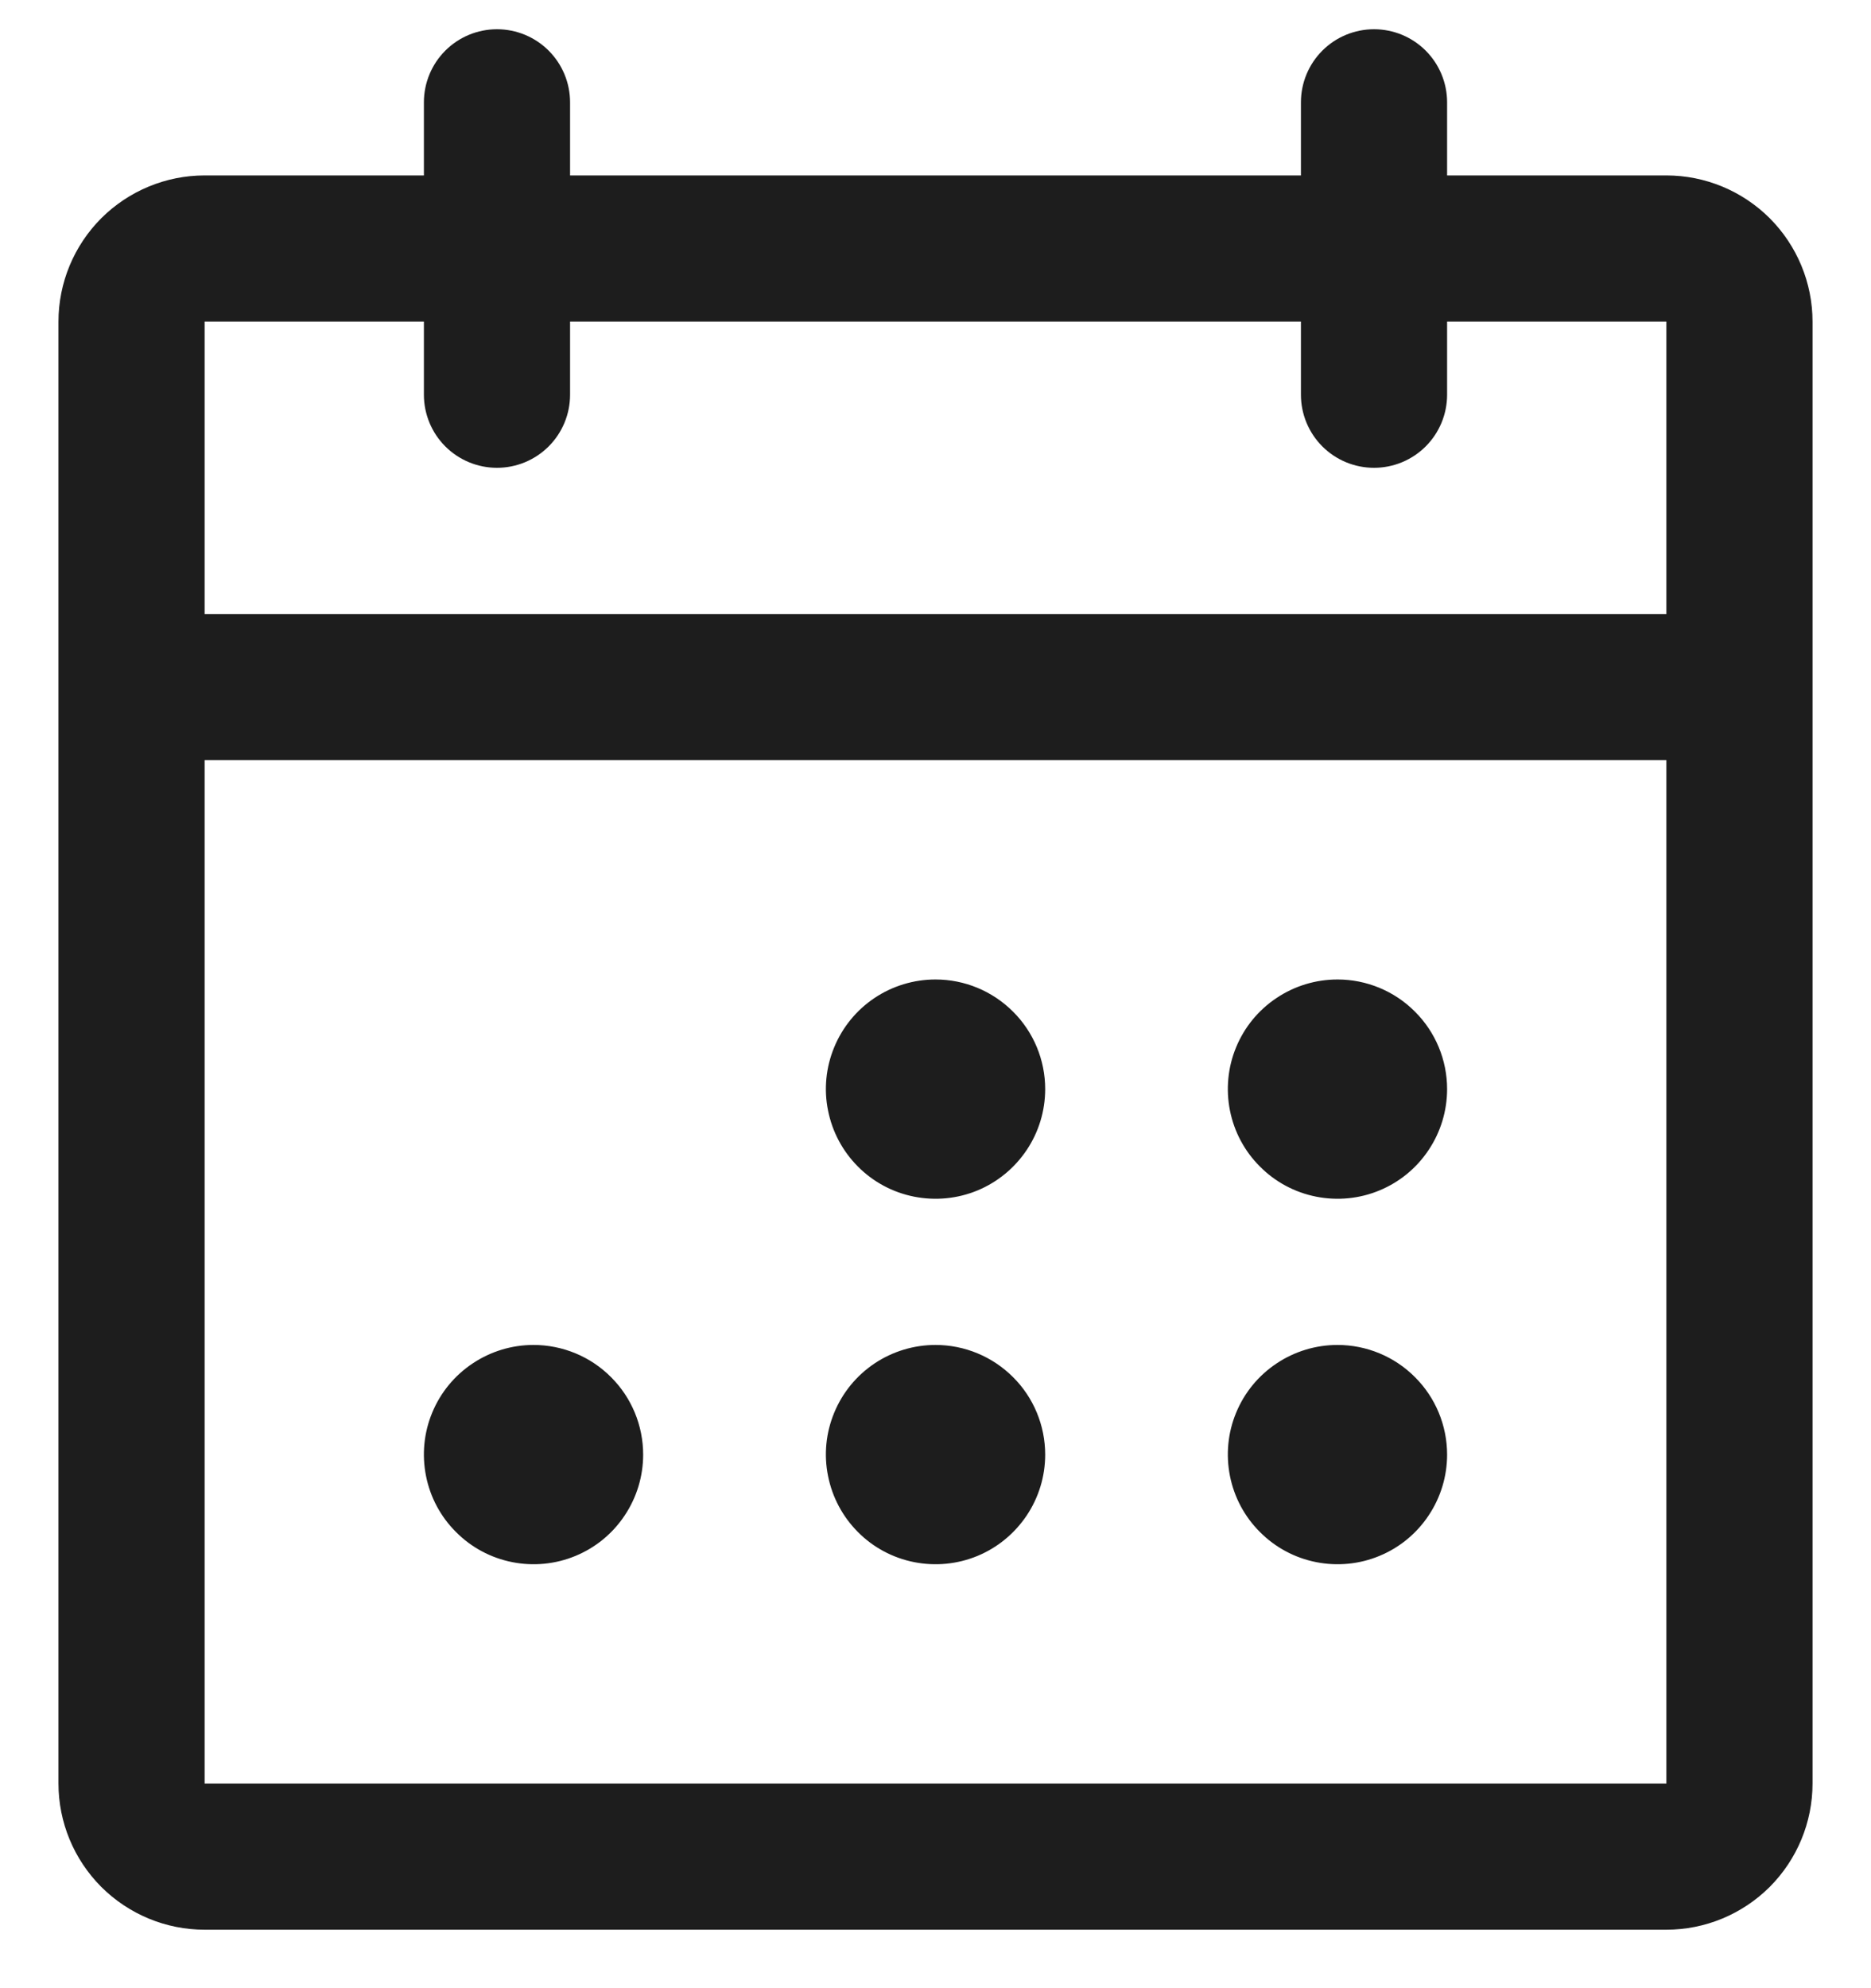 <svg width="16" height="17" viewBox="0 0 16 17" fill="none" xmlns="http://www.w3.org/2000/svg">
<path d="M14.25 1.5H12.375V0.875C12.375 0.709 12.309 0.55 12.192 0.433C12.075 0.316 11.916 0.25 11.75 0.25C11.584 0.25 11.425 0.316 11.308 0.433C11.191 0.55 11.125 0.709 11.125 0.875V1.5H4.875V0.875C4.875 0.709 4.809 0.55 4.692 0.433C4.575 0.316 4.416 0.25 4.25 0.25C4.084 0.25 3.925 0.316 3.808 0.433C3.691 0.55 3.625 0.709 3.625 0.875V1.5H1.75C1.418 1.5 1.101 1.632 0.866 1.866C0.632 2.101 0.5 2.418 0.5 2.75V15.25C0.5 15.582 0.632 15.899 0.866 16.134C1.101 16.368 1.418 16.5 1.75 16.5H14.25C14.582 16.5 14.899 16.368 15.134 16.134C15.368 15.899 15.5 15.582 15.5 15.25V2.75C15.5 2.418 15.368 2.101 15.134 1.866C14.899 1.632 14.582 1.5 14.25 1.5ZM3.625 2.75V3.375C3.625 3.541 3.691 3.7 3.808 3.817C3.925 3.934 4.084 4 4.25 4C4.416 4 4.575 3.934 4.692 3.817C4.809 3.7 4.875 3.541 4.875 3.375V2.75H11.125V3.375C11.125 3.541 11.191 3.7 11.308 3.817C11.425 3.934 11.584 4 11.75 4C11.916 4 12.075 3.934 12.192 3.817C12.309 3.7 12.375 3.541 12.375 3.375V2.75H14.25V5.25H1.75V2.75H3.625ZM14.25 15.25H1.75V6.5H14.25V15.25ZM8.938 9.312C8.938 9.498 8.883 9.679 8.78 9.833C8.676 9.988 8.53 10.108 8.359 10.179C8.187 10.25 7.999 10.268 7.817 10.232C7.635 10.196 7.468 10.107 7.337 9.975C7.206 9.844 7.117 9.677 7.081 9.495C7.044 9.314 7.063 9.125 7.134 8.954C7.205 8.782 7.325 8.636 7.479 8.533C7.633 8.43 7.815 8.375 8 8.375C8.249 8.375 8.487 8.474 8.663 8.65C8.839 8.825 8.938 9.064 8.938 9.312ZM12.375 9.312C12.375 9.498 12.32 9.679 12.217 9.833C12.114 9.988 11.968 10.108 11.796 10.179C11.625 10.25 11.437 10.268 11.255 10.232C11.073 10.196 10.906 10.107 10.775 9.975C10.643 9.844 10.554 9.677 10.518 9.495C10.482 9.314 10.5 9.125 10.571 8.954C10.642 8.782 10.762 8.636 10.917 8.533C11.071 8.43 11.252 8.375 11.438 8.375C11.686 8.375 11.925 8.474 12.1 8.65C12.276 8.825 12.375 9.064 12.375 9.312ZM5.5 12.438C5.5 12.623 5.445 12.804 5.342 12.958C5.239 13.113 5.093 13.233 4.921 13.304C4.75 13.375 4.561 13.393 4.38 13.357C4.198 13.321 4.031 13.232 3.9 13.1C3.768 12.969 3.679 12.802 3.643 12.62C3.607 12.438 3.625 12.25 3.696 12.079C3.767 11.907 3.887 11.761 4.042 11.658C4.196 11.555 4.377 11.5 4.562 11.5C4.811 11.5 5.05 11.599 5.225 11.775C5.401 11.95 5.5 12.189 5.5 12.438ZM8.938 12.438C8.938 12.623 8.883 12.804 8.78 12.958C8.676 13.113 8.53 13.233 8.359 13.304C8.187 13.375 7.999 13.393 7.817 13.357C7.635 13.321 7.468 13.232 7.337 13.1C7.206 12.969 7.117 12.802 7.081 12.62C7.044 12.438 7.063 12.25 7.134 12.079C7.205 11.907 7.325 11.761 7.479 11.658C7.633 11.555 7.815 11.5 8 11.5C8.249 11.5 8.487 11.599 8.663 11.775C8.839 11.95 8.938 12.189 8.938 12.438ZM12.375 12.438C12.375 12.623 12.32 12.804 12.217 12.958C12.114 13.113 11.968 13.233 11.796 13.304C11.625 13.375 11.437 13.393 11.255 13.357C11.073 13.321 10.906 13.232 10.775 13.1C10.643 12.969 10.554 12.802 10.518 12.62C10.482 12.438 10.5 12.25 10.571 12.079C10.642 11.907 10.762 11.761 10.917 11.658C11.071 11.555 11.252 11.5 11.438 11.5C11.686 11.5 11.925 11.599 12.1 11.775C12.276 11.95 12.375 12.189 12.375 12.438Z" fill="#1D1D1D"/>
</svg>
